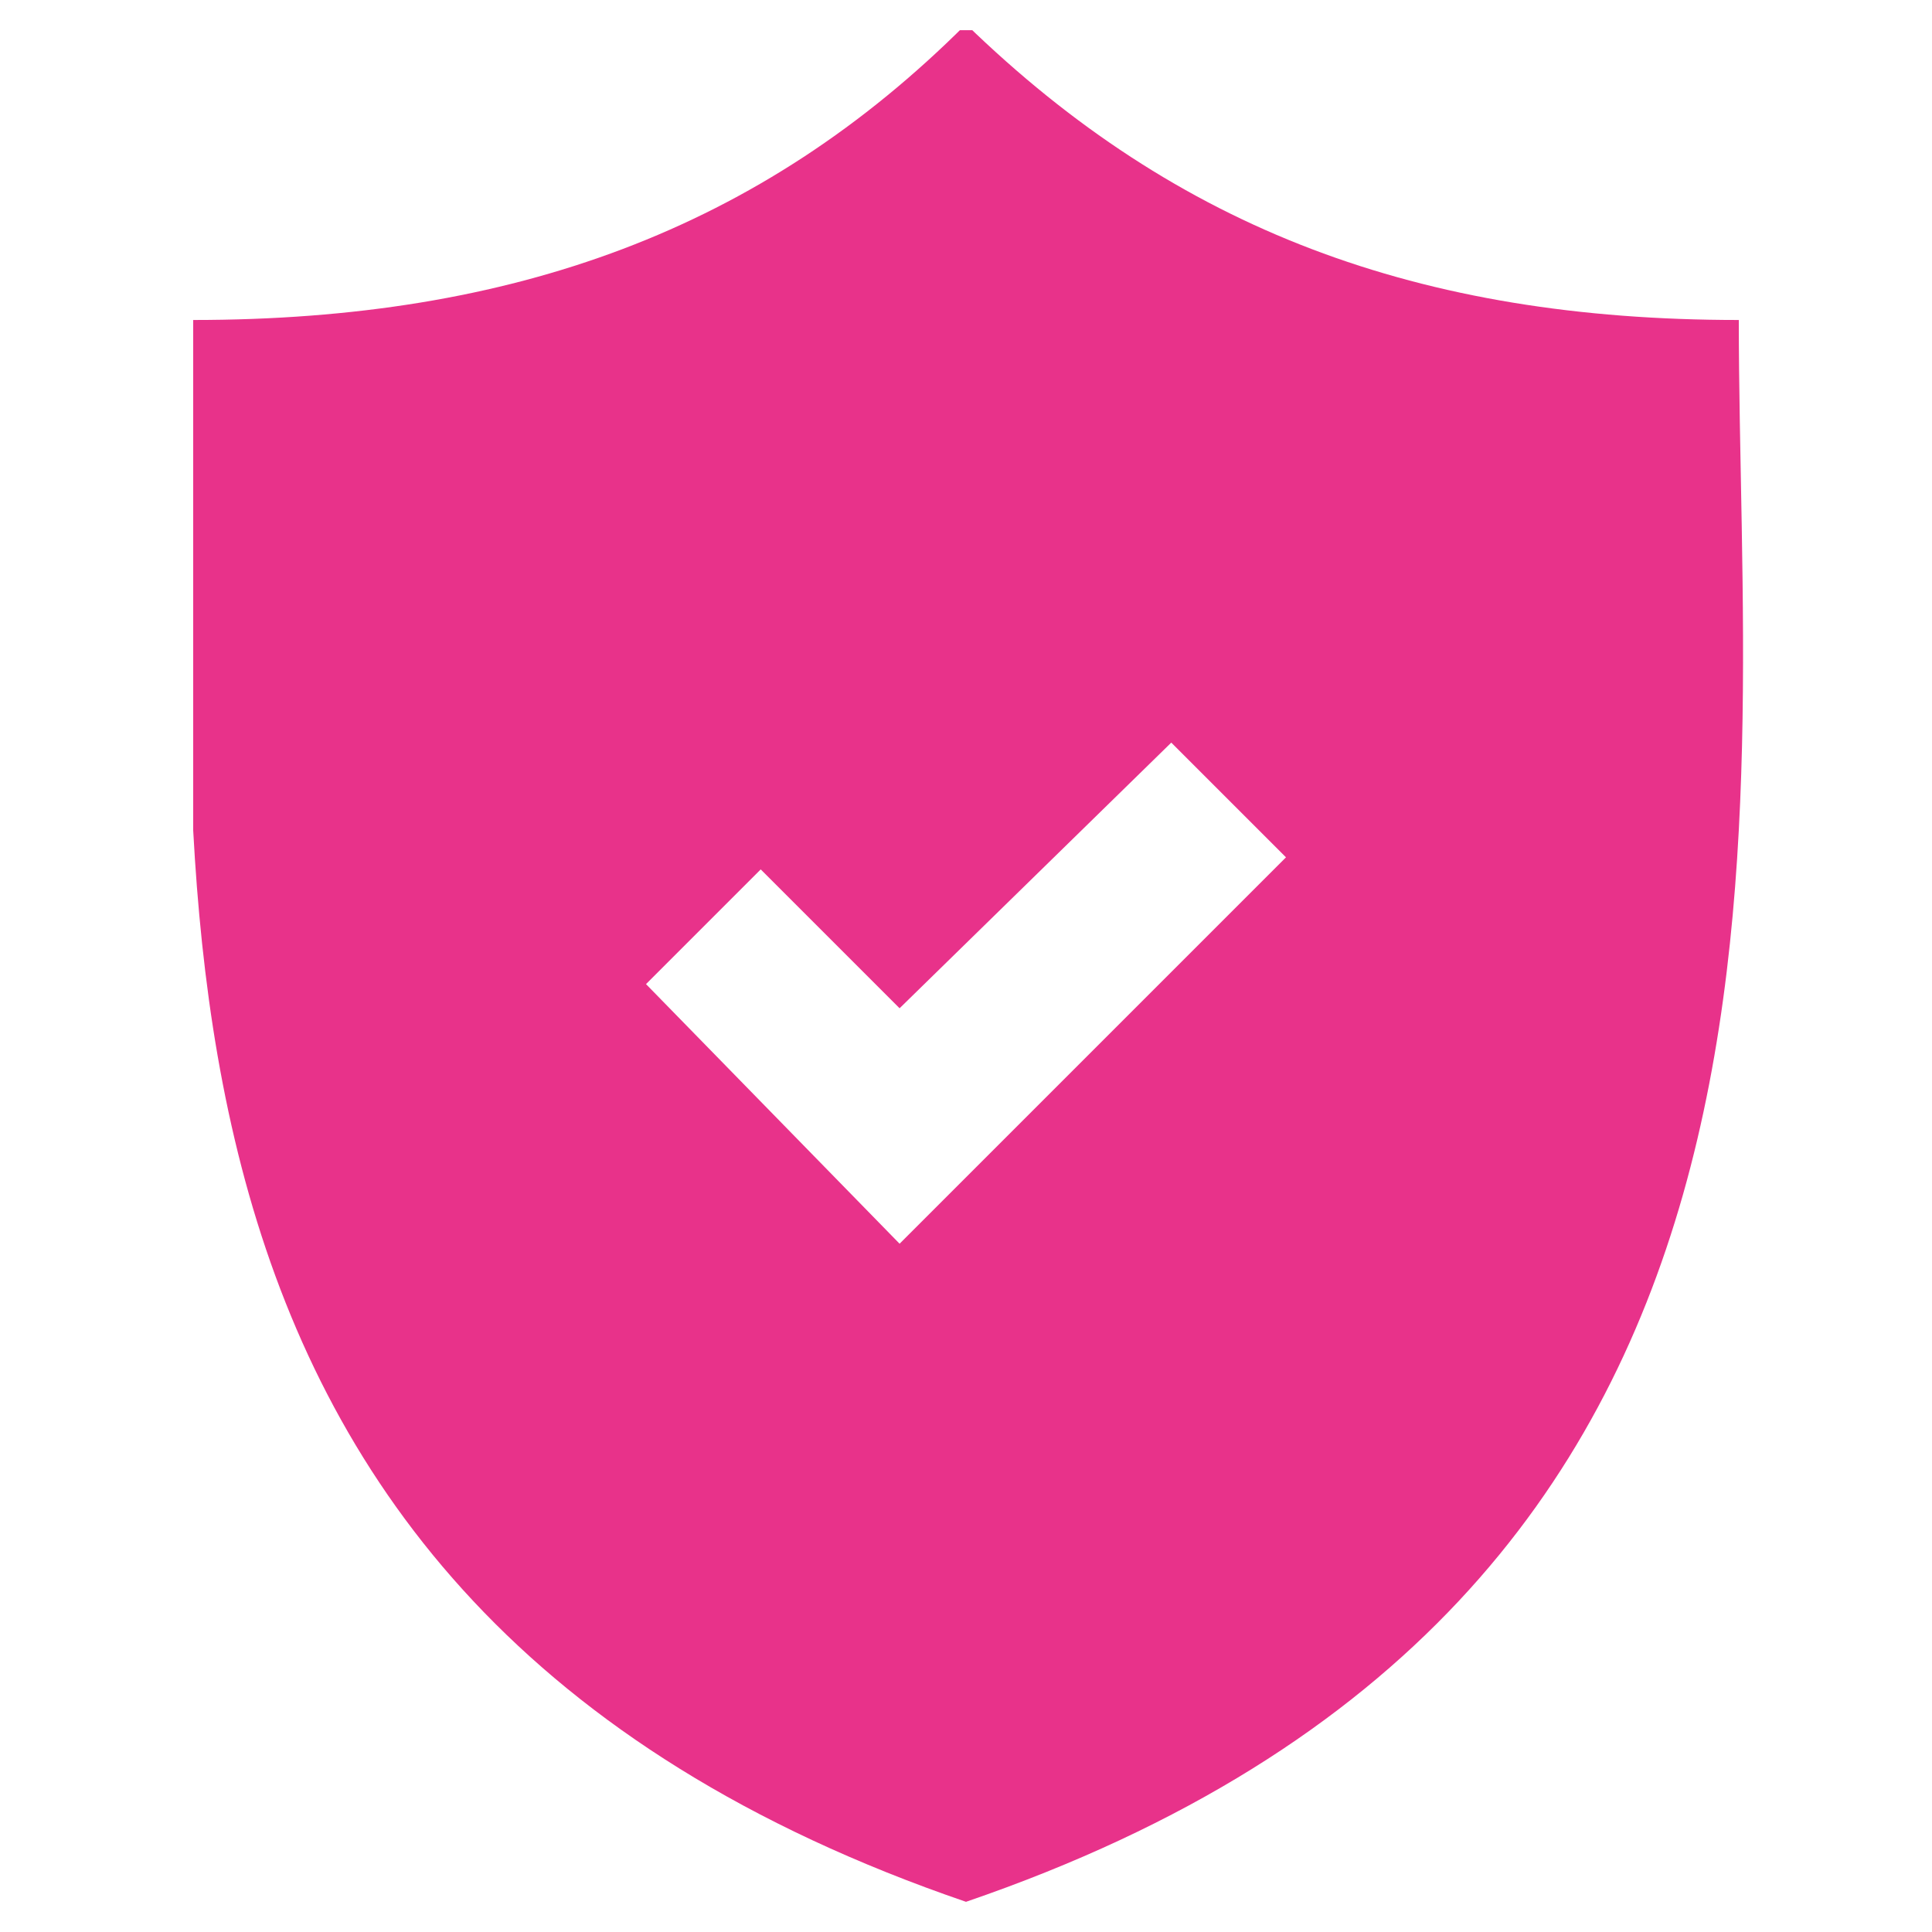 <?xml version="1.0" encoding="utf-8"?>
<!-- Generator: Adobe Illustrator 23.0.2, SVG Export Plug-In . SVG Version: 6.00 Build 0)  -->
<svg version="1.1" id="Livello_1" xmlns="http://www.w3.org/2000/svg" xmlns:xlink="http://www.w3.org/1999/xlink" x="0px" y="0px"
	 viewBox="0 0 32 32" style="enable-background:new 0 0 32 32;" xml:space="preserve">
<style type="text/css">
	.st0{clip-path:url(#SVGID_2_);fill:#E8328A;}
</style>
<g>
	<g>
		<defs>
			<rect id="SVGID_1_" x="3.2" y="0.5" width="25.7" height="31"/>
		</defs>
		<clipPath id="SVGID_2_">
			<use xlink:href="#SVGID_1_"  style="overflow:visible;"/>
		</clipPath>
		<path class="st0" d="M14.9,20.6l-4.2-4.3l1.9-1.9l2.3,2.3l4.5-4.4l1.9,1.9L14.9,20.6z M28.8,5.3c-5.3,0-9.3-1.5-12.8-4.9
			C12.6,3.8,8.5,5.3,3.2,5.3C3.2,14,1.4,26.5,16,31.5C30.6,26.5,28.8,14,28.8,5.3"/>
	</g>
</g>
</svg>
